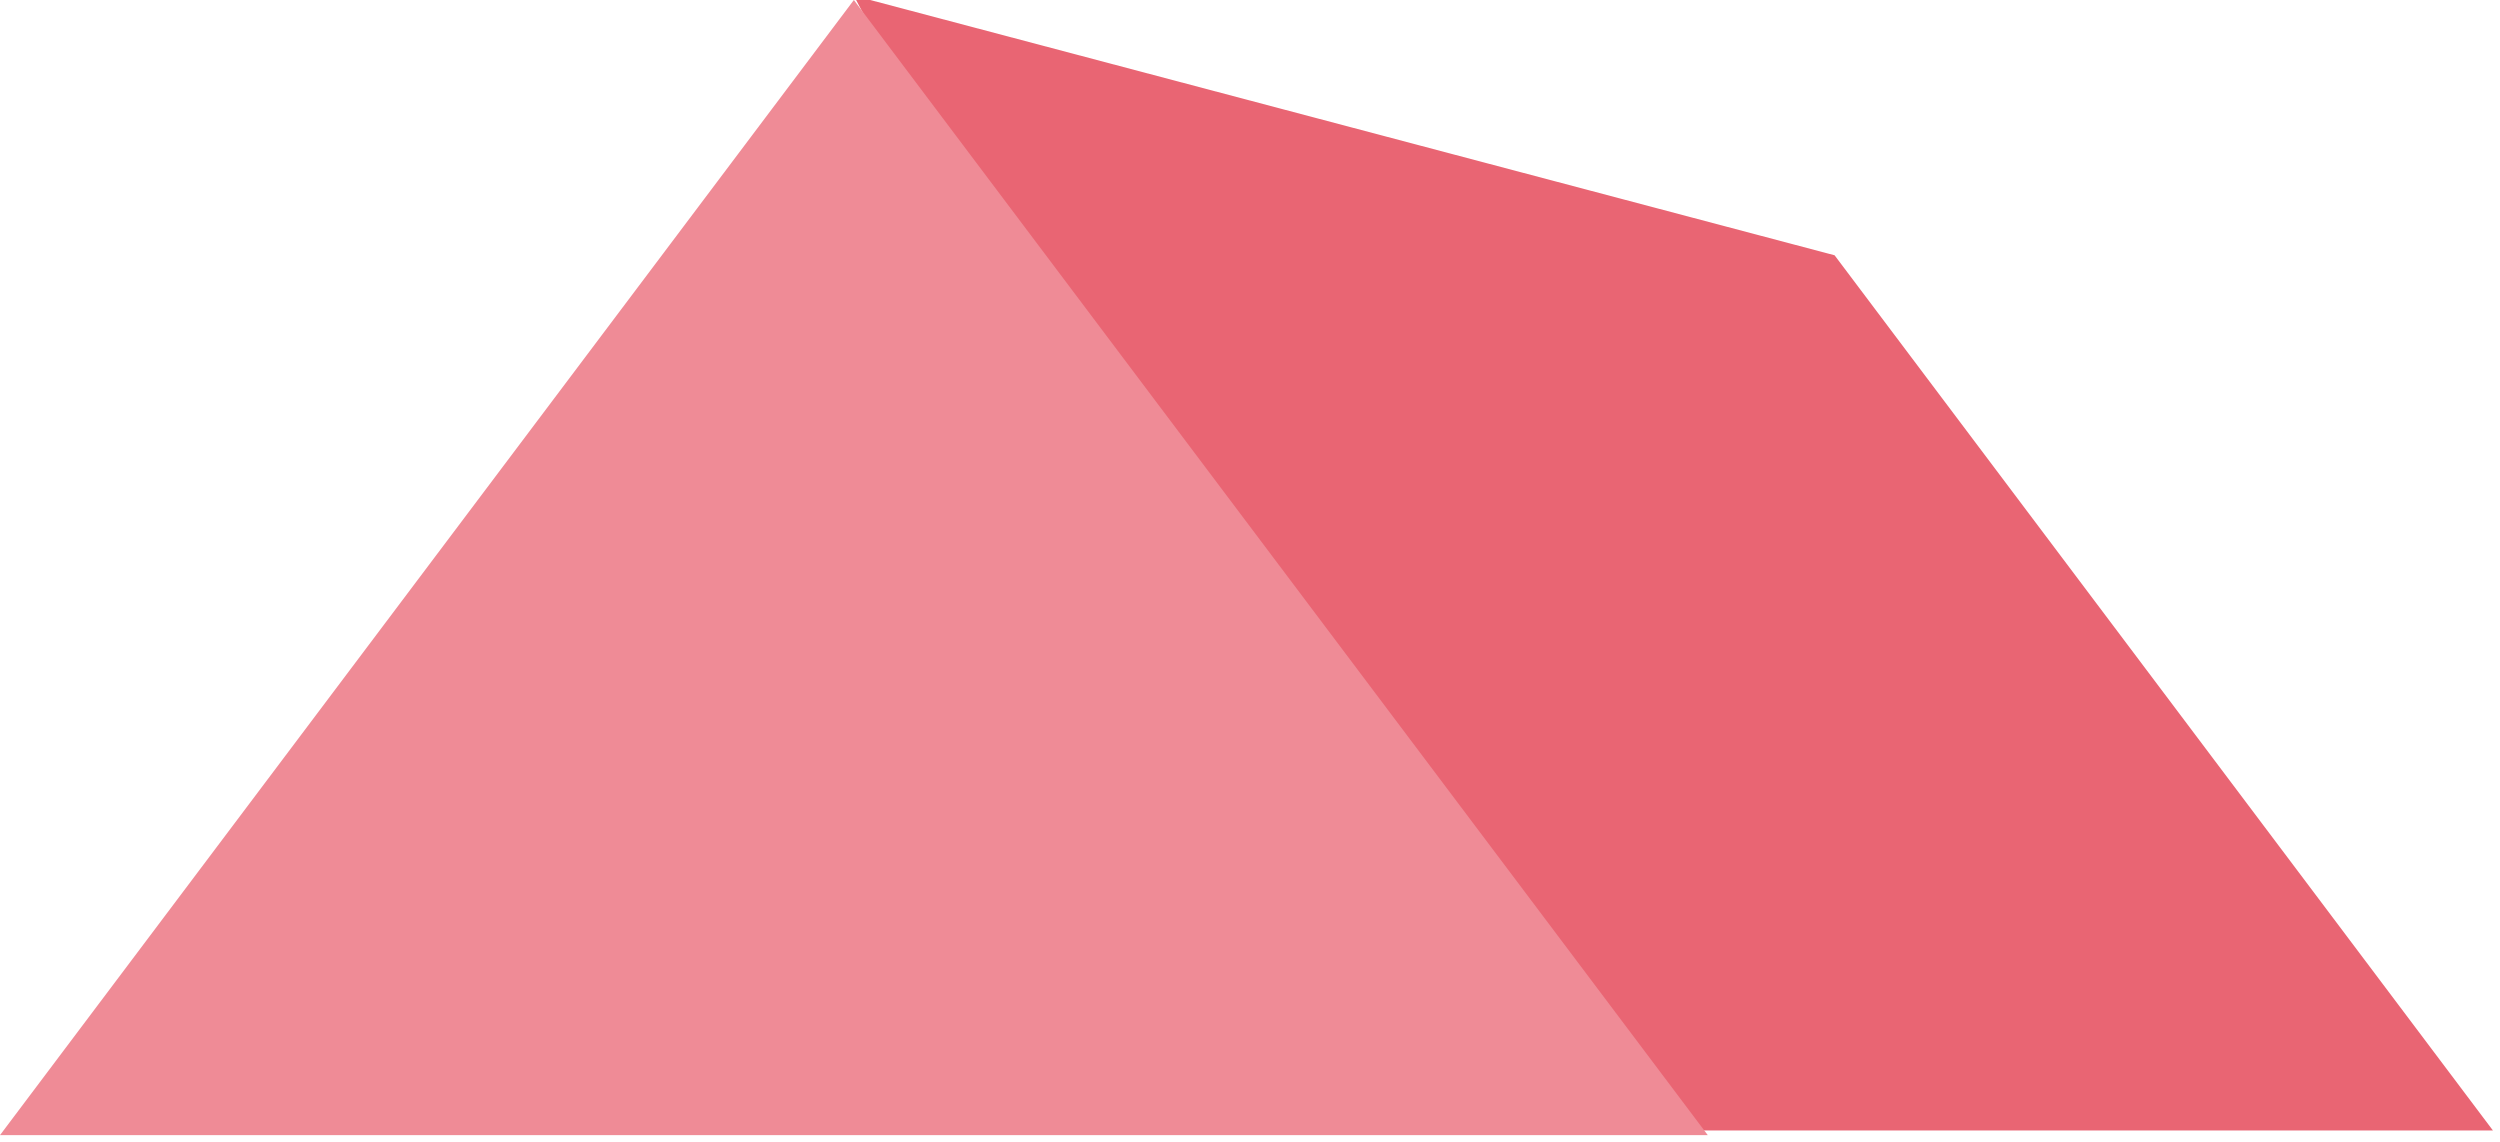 <?xml version="1.0" encoding="UTF-8" standalone="no"?>
<!DOCTYPE svg PUBLIC "-//W3C//DTD SVG 1.1//EN" "http://www.w3.org/Graphics/SVG/1.1/DTD/svg11.dtd">
<svg width="100%" height="100%" viewBox="0 0 254 116" version="1.1" xmlns="http://www.w3.org/2000/svg" xmlns:xlink="http://www.w3.org/1999/xlink" xml:space="preserve" xmlns:serif="http://www.serif.com/" style="fill-rule:evenodd;clip-rule:evenodd;stroke-linejoin:round;stroke-miterlimit:2;">
    <g transform="matrix(0.771,0,0,0.771,73.689,-1779.16)">
        <path d="M146.179,2341.24L232.934,2456.57L59.424,2456.57L62.107,2393.05L16.942,2307.03L146.179,2341.24Z" style="fill:rgb(233,101,115);"/>
    </g>
    <g transform="matrix(1,0,0,1,-59.424,-2341.24)">
        <path d="M146.179,2341.24L232.934,2456.57L59.424,2456.57L146.179,2341.24Z" style="fill:rgb(239,139,150);"/>
    </g>
</svg>
